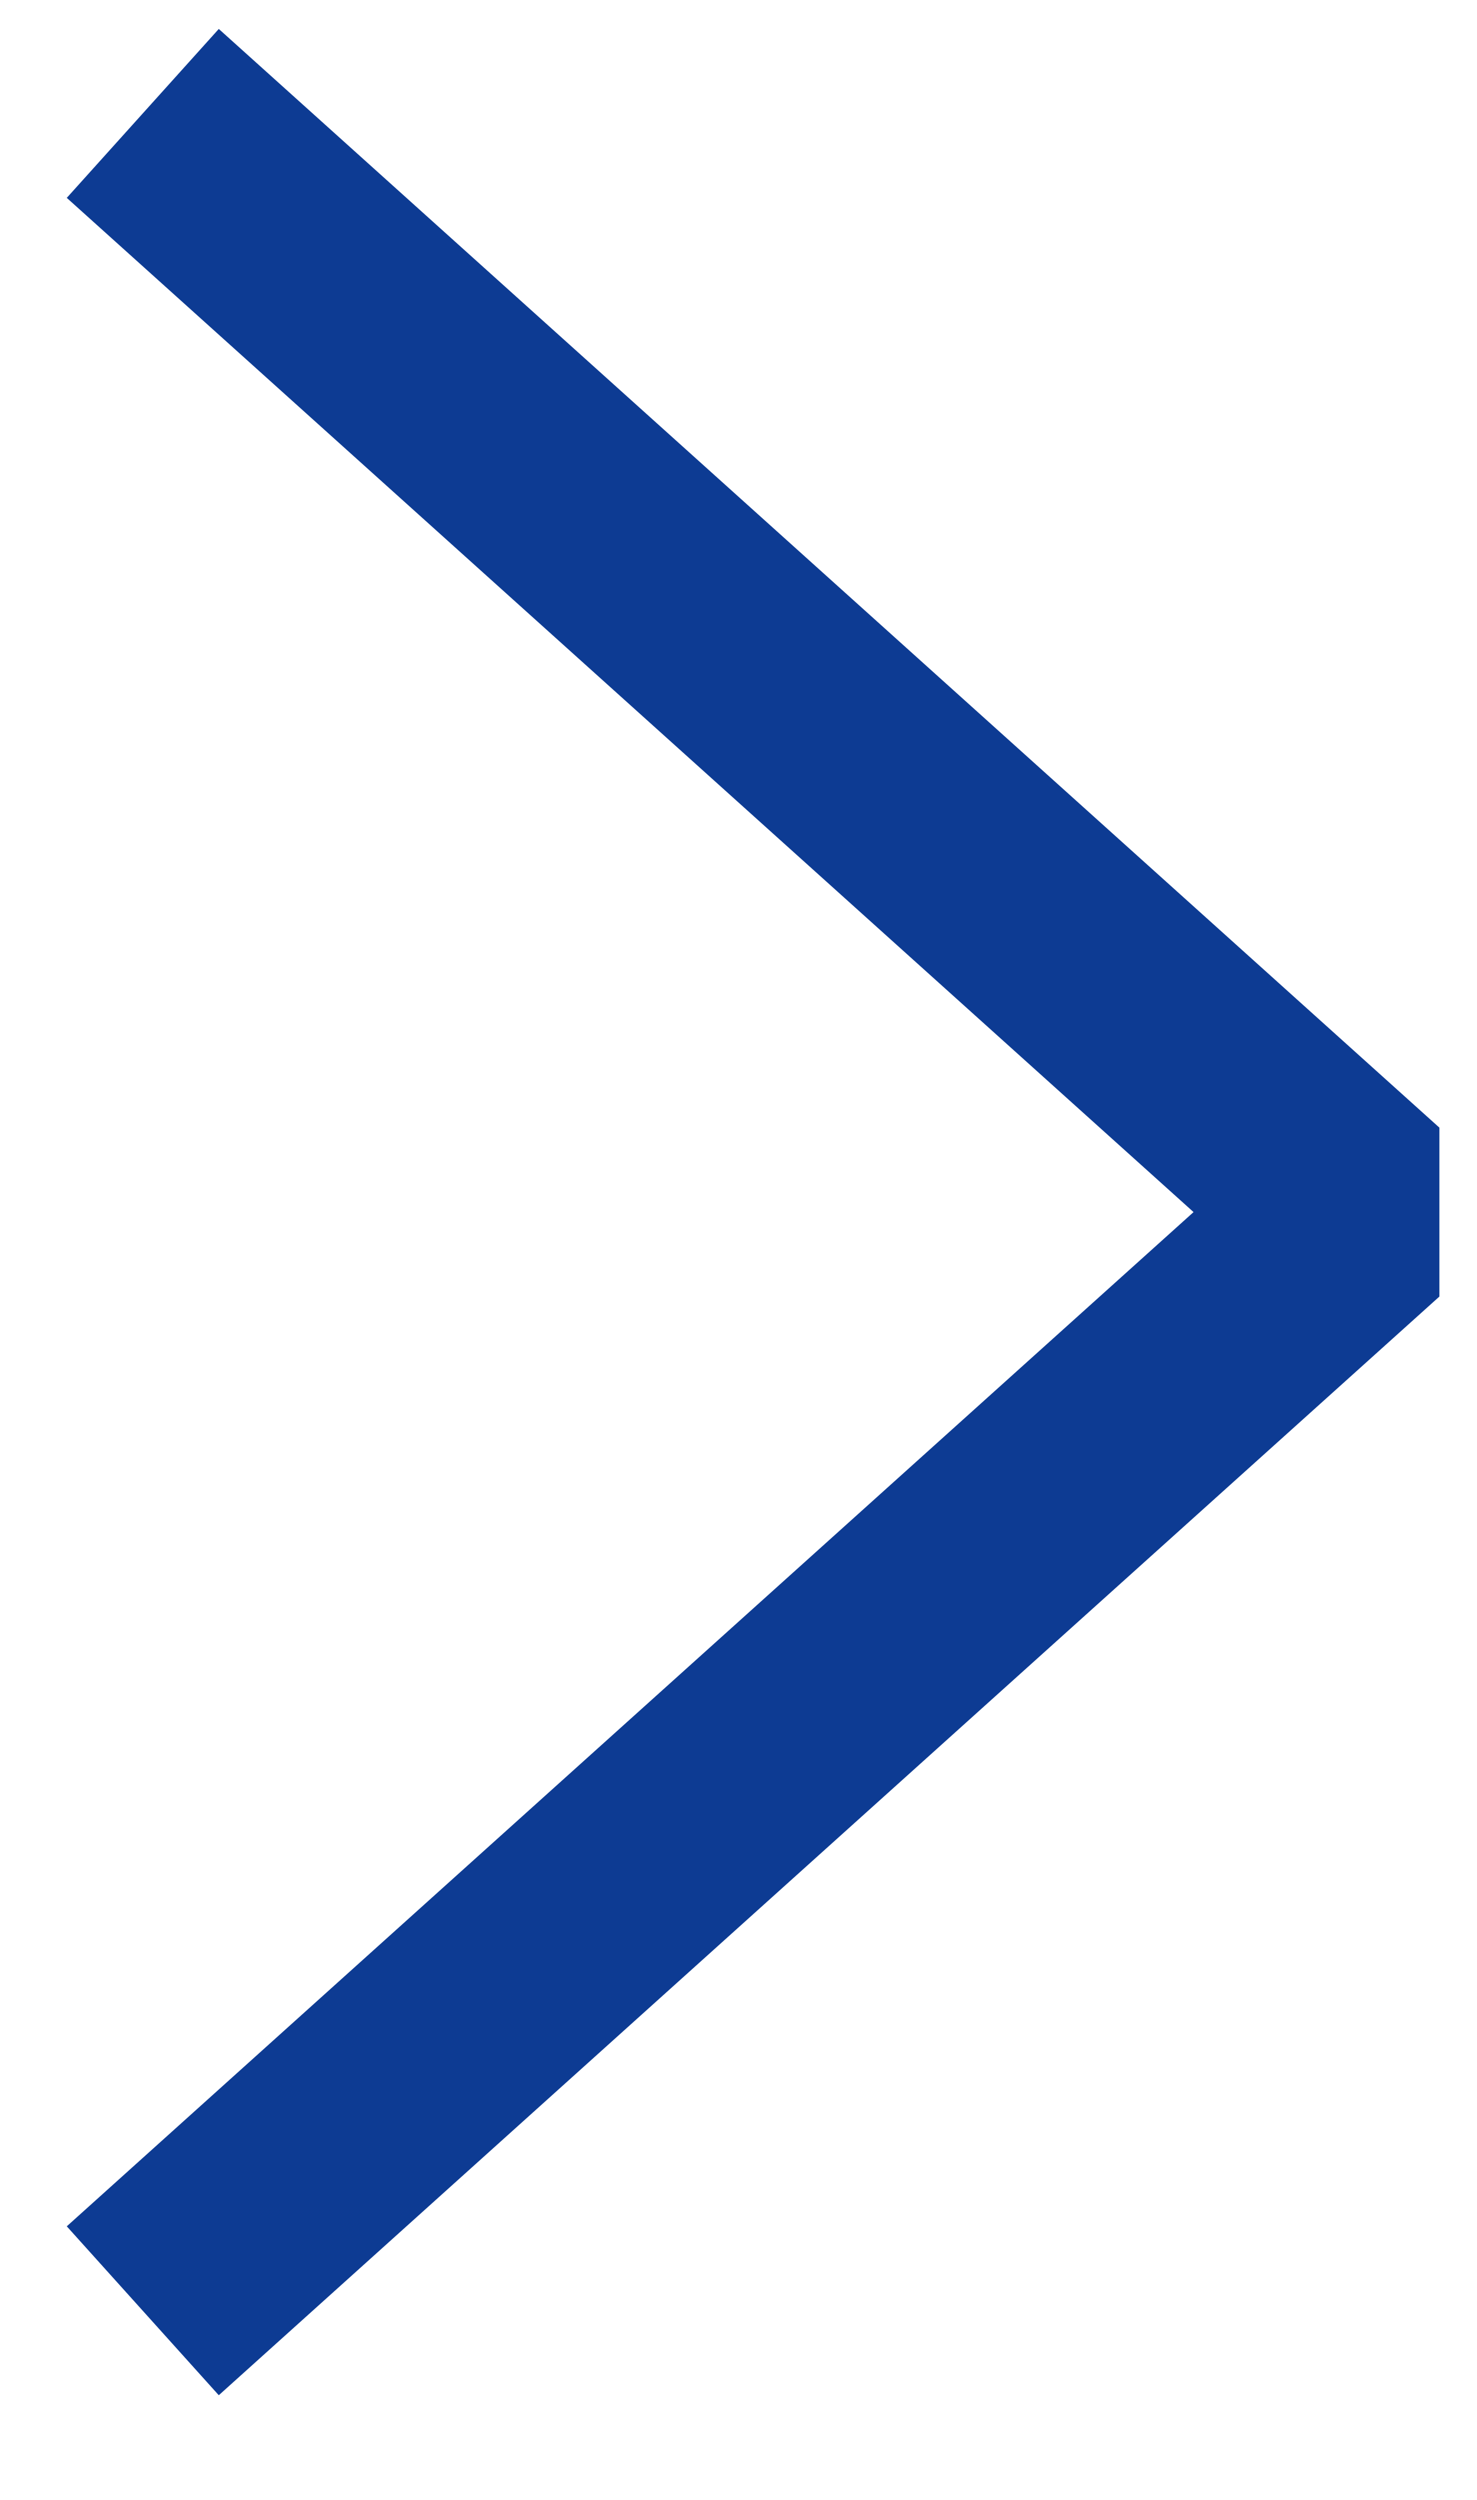 <svg width="13" height="22" viewBox="0 0 13 22" fill="none" xmlns="http://www.w3.org/2000/svg">
<path d="M2 1.667L12 10.667L2 19.667" stroke="#0D3B93" stroke-width="2" stroke-linecap="square" stroke-linejoin="bevel"/>
</svg>
